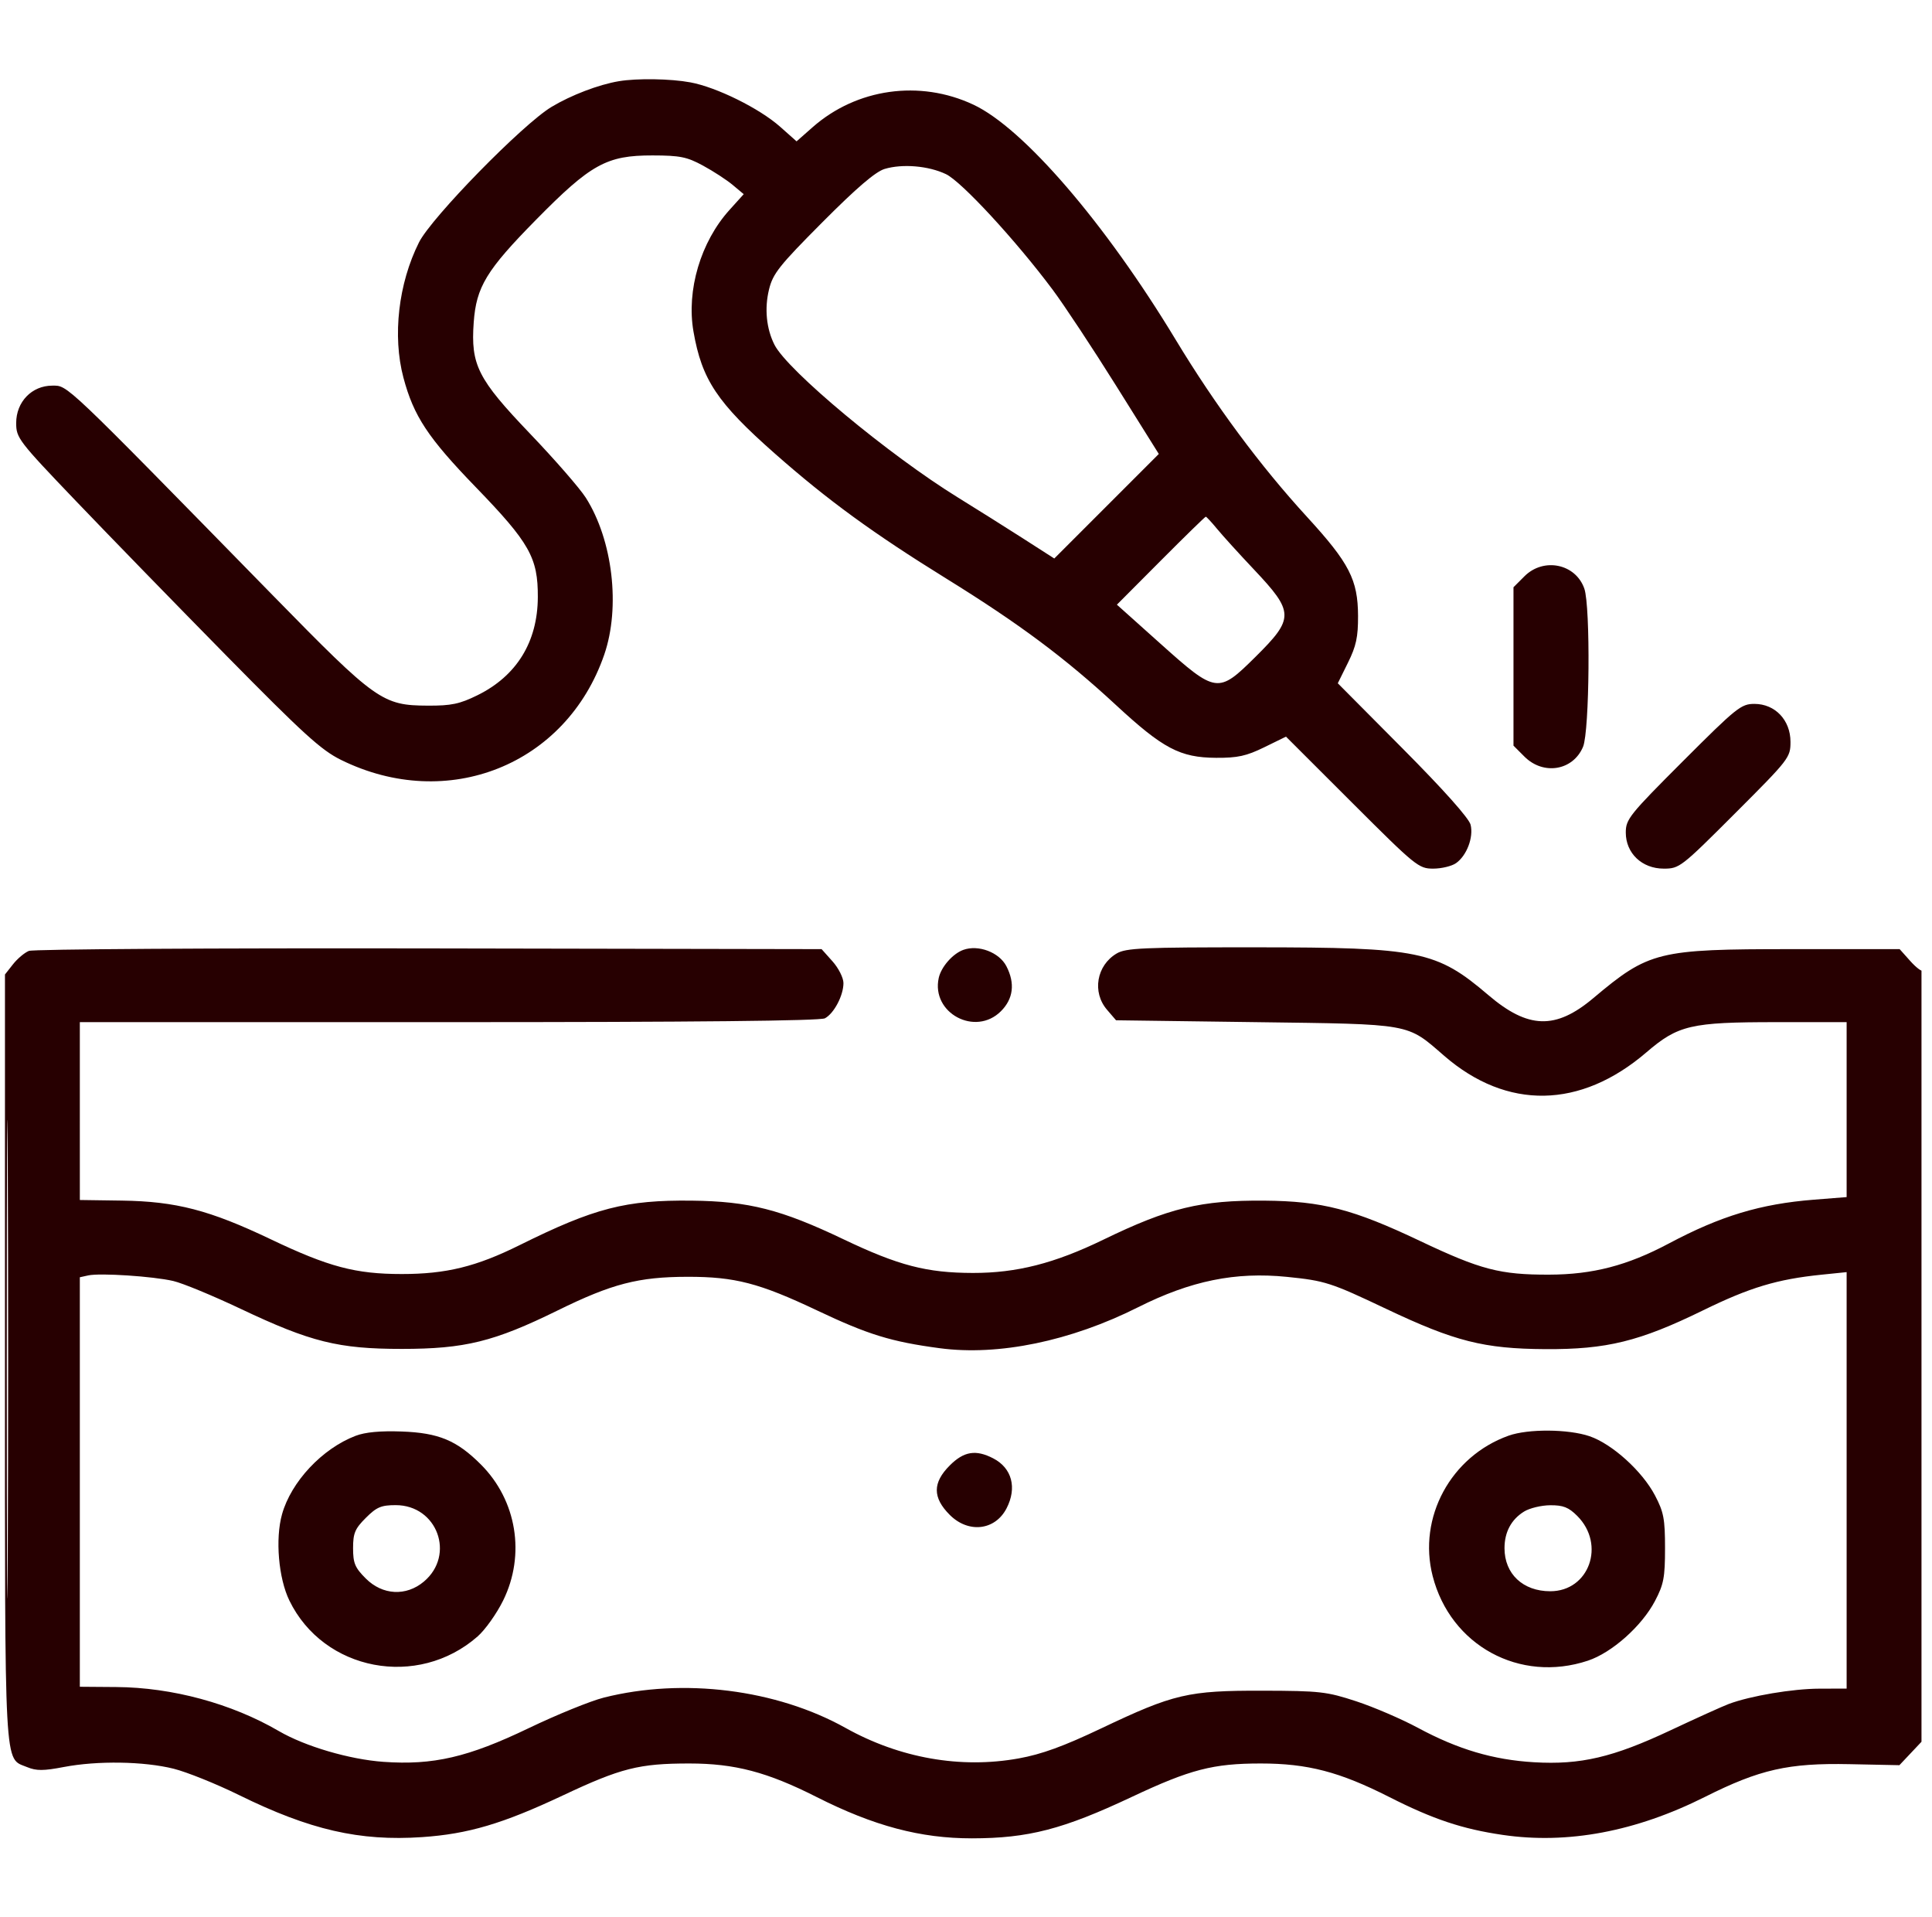 <svg xmlns="http://www.w3.org/2000/svg" width="125" height="124" viewBox="0 0 125 124" fill="none"><g clip-path="url(#clip0_2560_4501)"><path fill-rule="evenodd" clip-rule="evenodd" d="M40.04 5.253C38.735 5.471 36.952 6.152 35.68 6.917C33.815 8.038 27.918 14.066 27.109 15.677C25.776 18.333 25.385 21.734 26.102 24.429C26.765 26.917 27.684 28.309 30.776 31.505C34.266 35.112 34.81 36.075 34.797 38.629C34.784 41.526 33.425 43.727 30.881 44.976C29.739 45.537 29.195 45.651 27.688 45.644C24.744 45.632 24.341 45.346 17.669 38.529C4.017 24.58 4.401 24.945 3.382 24.945C2.059 24.945 1.047 25.993 1.047 27.364C1.047 28.329 1.193 28.519 4.913 32.408C7.039 34.63 11.426 39.139 14.661 42.426C19.62 47.463 20.781 48.52 22.057 49.15C28.953 52.555 36.638 49.484 39.096 42.341C40.152 39.272 39.643 34.938 37.904 32.198C37.52 31.592 35.894 29.725 34.292 28.051C30.909 24.513 30.451 23.609 30.649 20.856C30.814 18.557 31.47 17.476 34.679 14.218C38.232 10.61 39.247 10.049 42.219 10.054C43.996 10.057 44.444 10.147 45.489 10.715C46.155 11.076 47.019 11.639 47.409 11.966L48.118 12.56L47.2 13.577C45.332 15.644 44.403 18.779 44.868 21.447C45.411 24.566 46.401 26.049 50.141 29.346C53.56 32.359 56.489 34.494 61.231 37.429C65.938 40.343 68.908 42.556 72.199 45.602C75.246 48.422 76.348 49.004 78.677 49.019C80.073 49.027 80.636 48.904 81.792 48.339L83.203 47.649L87.477 51.918C91.595 56.031 91.787 56.187 92.725 56.187C93.26 56.187 93.925 56.028 94.203 55.834C94.898 55.347 95.349 54.159 95.147 53.346C95.042 52.927 93.402 51.087 90.767 48.436L86.555 44.197L87.213 42.866C87.744 41.794 87.871 41.206 87.865 39.84C87.856 37.5 87.301 36.422 84.573 33.445C81.526 30.121 78.629 26.213 76.068 21.977C71.507 14.431 66.215 8.284 62.972 6.767C59.507 5.145 55.428 5.718 52.578 8.227L51.538 9.143L50.475 8.199C49.136 7.011 46.371 5.643 44.669 5.328C43.384 5.089 41.225 5.055 40.04 5.253ZM57.235 10.928C56.644 11.106 55.427 12.148 53.213 14.371C50.414 17.183 50.006 17.696 49.755 18.726C49.454 19.957 49.583 21.261 50.107 22.299C50.951 23.968 57.507 29.424 62.002 32.196C63.176 32.92 65.054 34.101 66.175 34.819L68.212 36.126L71.593 32.745L74.974 29.364L72.22 24.962C70.705 22.541 68.854 19.741 68.107 18.74C65.728 15.553 62.209 11.742 61.203 11.264C60.068 10.724 58.389 10.582 57.235 10.928ZM75.099 36.267L72.263 39.113L75.089 41.644C78.69 44.868 78.811 44.885 81.226 42.492C83.75 39.991 83.742 39.604 81.117 36.824C80.168 35.819 79.099 34.642 78.743 34.209C78.386 33.776 78.058 33.422 78.014 33.422C77.97 33.422 76.658 34.702 75.099 36.267ZM98.63 37.278L97.922 37.986V43.109V48.232L98.63 48.94C99.859 50.169 101.779 49.847 102.424 48.304C102.845 47.294 102.911 39.236 102.506 38.075C101.944 36.464 99.871 36.037 98.63 37.278ZM108.89 49.233C105.417 52.706 105.188 52.992 105.188 53.853C105.188 55.192 106.235 56.187 107.643 56.187C108.658 56.187 108.763 56.107 112.263 52.606C115.764 49.106 115.844 49.001 115.844 47.986C115.844 46.578 114.849 45.531 113.51 45.531C112.649 45.531 112.363 45.76 108.89 49.233ZM1.868 61.509C1.587 61.623 1.123 62.014 0.839 62.376L0.321 63.034V87.838C0.321 115.036 0.247 113.68 1.759 114.306C2.351 114.551 2.813 114.55 4.132 114.297C6.308 113.881 9.315 113.929 11.235 114.409C12.092 114.624 13.992 115.388 15.458 116.109C20.057 118.37 23.262 119.106 27.305 118.833C30.285 118.631 32.531 117.967 36.407 116.141C40.172 114.367 41.348 114.07 44.597 114.07C47.539 114.07 49.641 114.623 52.829 116.236C56.537 118.112 59.556 118.915 62.887 118.912C66.535 118.908 68.777 118.327 73.219 116.236C77.008 114.452 78.48 114.07 81.57 114.07C84.603 114.07 86.67 114.609 89.883 116.238C92.72 117.677 94.613 118.309 97.232 118.691C101.429 119.305 105.838 118.476 110.311 116.231C113.857 114.451 115.709 114.033 119.67 114.114L122.891 114.18L123.727 113.294L124.563 112.407V87.526C124.563 73.842 124.499 62.709 124.421 62.788C124.343 62.866 123.97 62.584 123.593 62.162L122.907 61.394H115.924C107.255 61.394 106.692 61.533 103.083 64.567C100.647 66.614 98.869 66.562 96.295 64.366C92.942 61.507 91.843 61.281 81.249 61.277C73.919 61.274 72.85 61.321 72.248 61.676C70.945 62.446 70.647 64.181 71.624 65.316L72.208 65.996L81.251 66.117C91.441 66.253 90.987 66.172 93.444 68.299C97.504 71.812 102.255 71.73 106.52 68.072C108.578 66.307 109.396 66.117 114.92 66.117H119.477V71.775V77.433L117.358 77.601C113.9 77.875 111.323 78.653 107.973 80.435C105.291 81.861 103.054 82.443 100.223 82.45C97.05 82.458 95.791 82.129 91.868 80.267C87.54 78.213 85.537 77.694 81.817 77.663C77.697 77.629 75.629 78.129 71.384 80.189C68.225 81.722 65.783 82.344 62.948 82.34C59.957 82.335 58.137 81.862 54.571 80.161C50.533 78.234 48.454 77.705 44.762 77.663C40.487 77.614 38.463 78.137 33.622 80.539C30.811 81.934 28.869 82.41 25.993 82.41C23.005 82.41 21.259 81.947 17.516 80.161C13.562 78.275 11.387 77.71 7.89 77.66L5.166 77.621L5.165 71.869L5.165 66.117H29.036C44.945 66.117 53.063 66.034 53.373 65.868C53.961 65.553 54.571 64.393 54.571 63.59C54.571 63.252 54.253 62.62 53.864 62.185L53.157 61.394L27.768 61.347C13.804 61.322 2.149 61.394 1.868 61.509ZM62.321 61.444C61.636 61.695 60.893 62.545 60.736 63.257C60.237 65.53 63.107 67.064 64.761 65.409C65.564 64.606 65.685 63.605 65.113 62.498C64.648 61.598 63.296 61.088 62.321 61.444ZM0.438 87.914C0.438 101.7 0.467 107.34 0.503 100.447C0.538 93.554 0.538 82.274 0.503 75.381C0.467 68.487 0.438 74.127 0.438 87.914ZM5.71 82.499L5.165 82.619V95.863V109.107L7.526 109.125C11.143 109.151 14.985 110.192 18.041 111.973C19.741 112.964 22.613 113.808 24.814 113.964C28.03 114.191 30.294 113.666 34.203 111.787C36.015 110.917 38.204 110.026 39.069 109.808C44.192 108.514 50.232 109.272 54.707 111.77C58.214 113.728 62.157 114.421 65.914 113.741C67.4 113.472 68.805 112.961 71.242 111.803C75.954 109.563 76.865 109.351 81.696 109.362C85.403 109.371 85.841 109.421 87.751 110.048C88.883 110.42 90.681 111.193 91.747 111.767C94.332 113.158 96.618 113.835 99.254 113.99C102.261 114.167 104.366 113.673 108.092 111.919C109.759 111.135 111.449 110.371 111.848 110.221C113.252 109.695 115.983 109.235 117.721 109.23L119.477 109.226V95.757V82.287L117.842 82.454C114.983 82.746 113.218 83.277 110.194 84.756C106.079 86.769 103.955 87.291 99.981 87.268C96.005 87.244 94.129 86.77 89.688 84.664C86.094 82.959 85.739 82.845 83.27 82.594C79.929 82.256 77.044 82.844 73.628 84.561C69.269 86.751 64.605 87.714 60.807 87.209C57.666 86.791 56.169 86.331 52.876 84.77C49.126 82.994 47.551 82.585 44.485 82.589C41.306 82.594 39.598 83.036 36.082 84.764C31.961 86.789 30.078 87.253 25.993 87.253C21.892 87.253 20.102 86.808 15.579 84.665C13.78 83.813 11.816 83.001 11.213 82.861C9.903 82.556 6.475 82.331 5.71 82.499ZM23.005 92.876C20.848 93.7 18.836 95.845 18.247 97.95C17.802 99.54 18.018 102.084 18.723 103.531C20.942 108.093 27.029 109.253 30.903 105.851C31.394 105.42 32.137 104.374 32.554 103.527C34.011 100.568 33.435 97.051 31.114 94.73C29.556 93.172 28.382 92.683 25.993 92.596C24.605 92.546 23.631 92.637 23.005 92.876ZM97.608 92.865C93.867 94.199 91.722 98.159 92.692 101.943C93.844 106.44 98.327 108.884 102.736 107.42C104.29 106.904 106.222 105.186 107.076 103.561C107.642 102.485 107.727 102.041 107.727 100.144C107.727 98.248 107.642 97.804 107.076 96.728C106.251 95.158 104.305 93.399 102.843 92.901C101.473 92.434 98.866 92.416 97.608 92.865ZM61.449 94.792C60.332 95.909 60.332 96.872 61.449 97.989C62.658 99.198 64.383 98.999 65.124 97.566C65.812 96.236 65.472 94.959 64.263 94.334C63.136 93.751 62.364 93.876 61.449 94.792ZM23.668 98.183C22.965 98.885 22.844 99.173 22.844 100.144C22.844 101.116 22.965 101.403 23.668 102.106C24.75 103.188 26.279 103.268 27.425 102.304C29.475 100.579 28.288 97.359 25.601 97.359C24.662 97.359 24.365 97.486 23.668 98.183ZM98.605 97.775C97.776 98.289 97.341 99.105 97.341 100.144C97.341 101.807 98.534 102.929 100.303 102.929C102.819 102.929 103.899 99.908 102.046 98.055C101.491 97.5 101.138 97.36 100.302 97.366C99.726 97.369 98.962 97.553 98.605 97.775Z" fill="#270001"></path></g><defs><clipPath id="clip0_2560_4501"><rect width="124" height="124" fill="white" transform="translate(0.32)"></rect></clipPath></defs></svg>